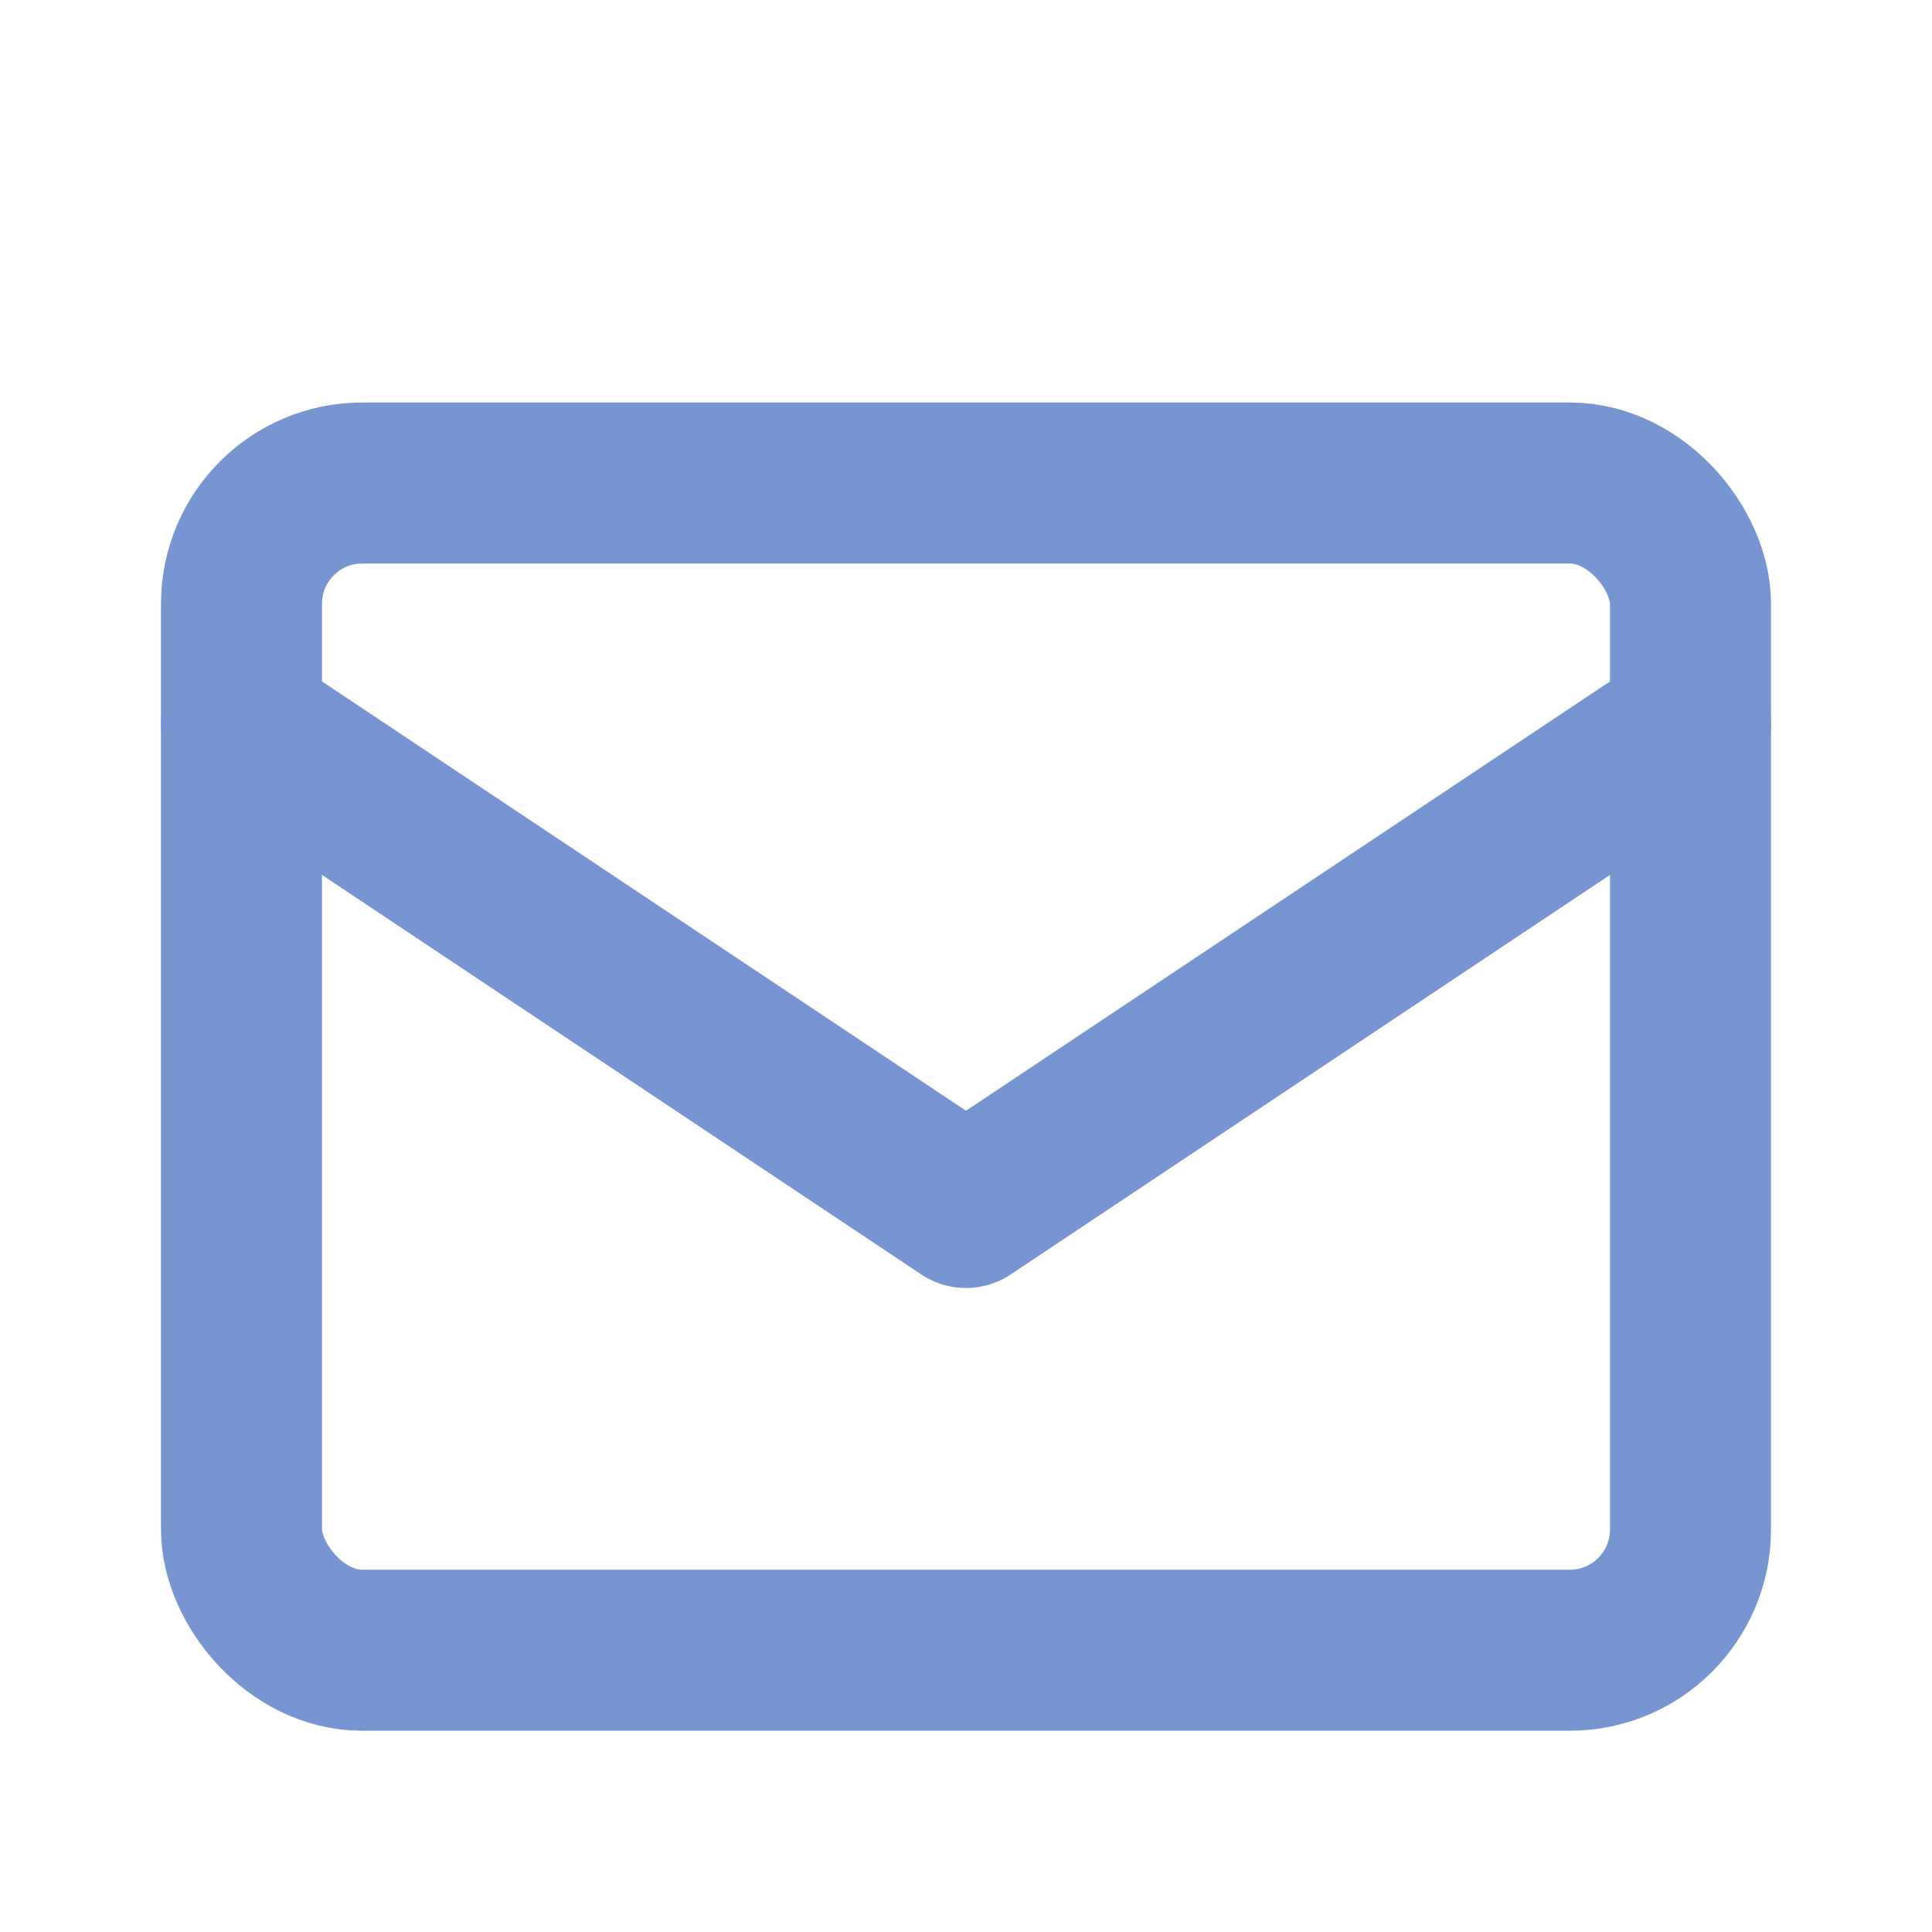 <svg xmlns="http://www.w3.org/2000/svg" viewBox="0 0 48 48"><rect width="48" height="48" fill="none" /><rect x="6" y="12" width="36" height="29" rx="3" stroke-width="4" stroke="#7795D1" stroke-linecap="round" stroke-linejoin="round" fill="none"/><polyline points="6 18 24 30 42 18" fill="none" stroke="#7795D1" stroke-linecap="round" stroke-linejoin="round" stroke-width="4"/></svg>